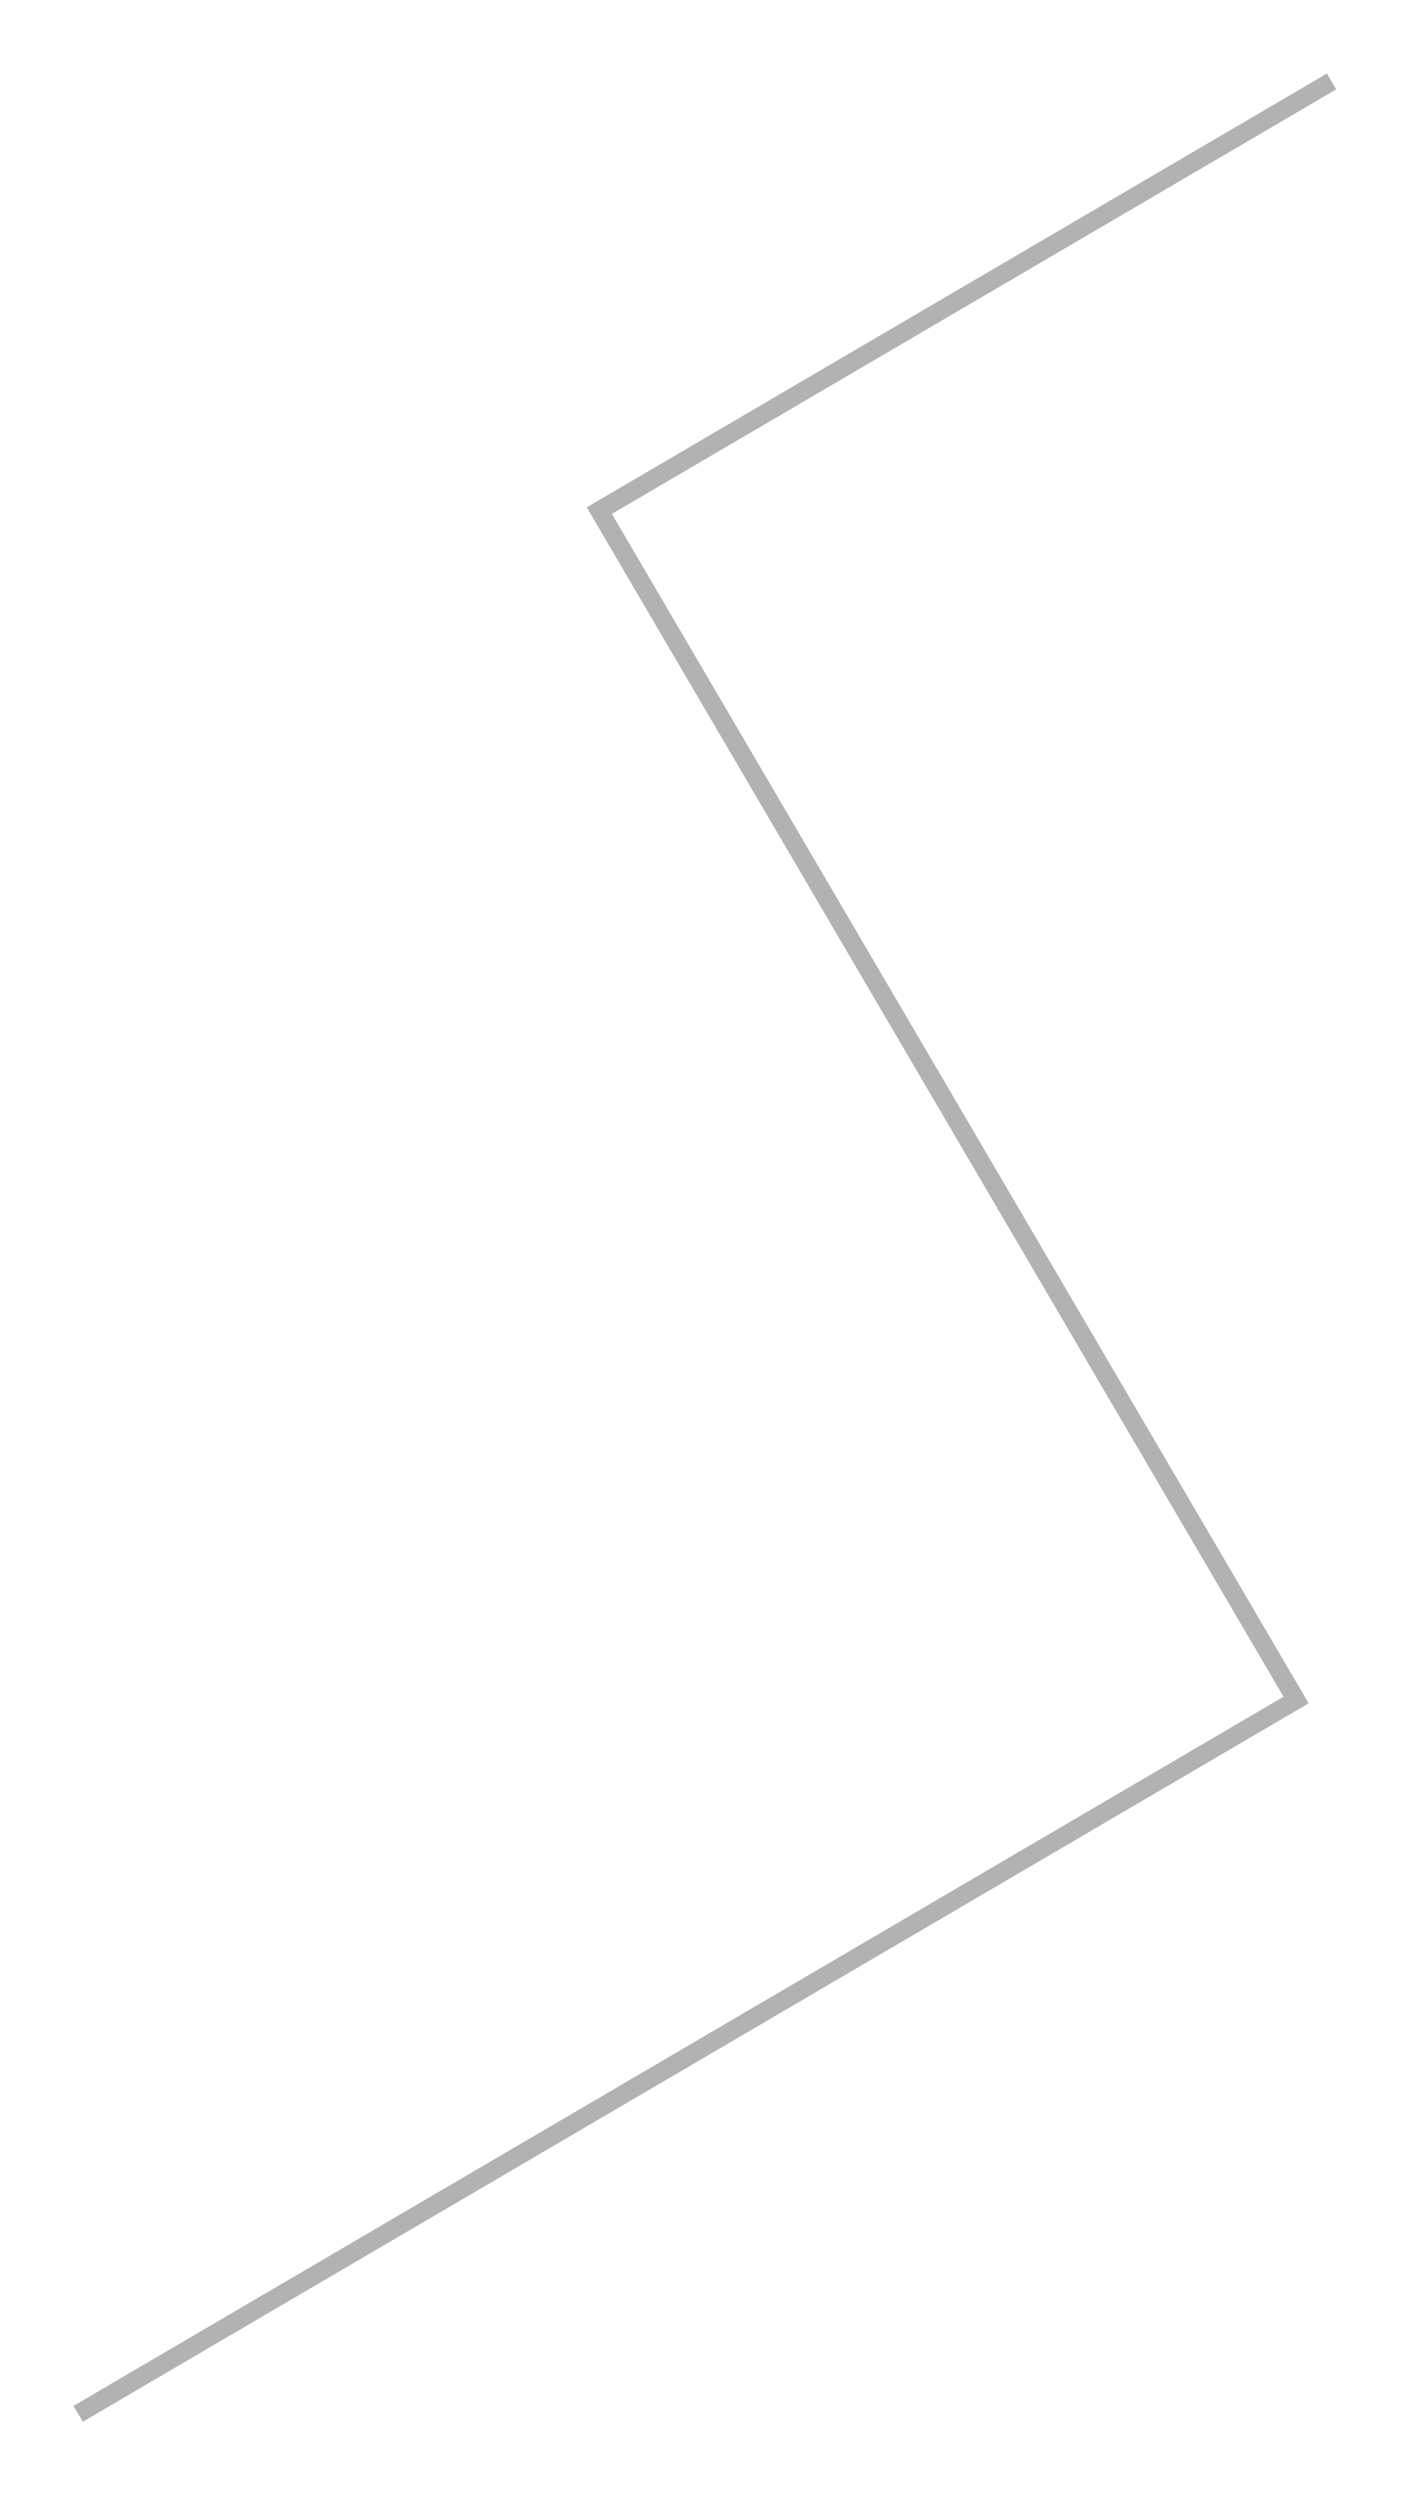 <svg preserveAspectRatio="none" width="100%" height="100%" overflow="visible" style="display: block;" viewBox="0 0 77 136" fill="none" xmlns="http://www.w3.org/2000/svg">
<g id="Line 5" filter="url(#filter0_d_1254_8044)">
<path d="M72.461 0.431L32.613 23.78L70.529 88.49L4.253 127.324" stroke="#B2B2B2"/>
</g>
<defs>
<filter id="filter0_d_1254_8044" x="2.98023e-08" y="0" width="76.714" height="135.755" filterUnits="userSpaceOnUse" color-interpolation-filters="sRGB">
<feFlood flood-opacity="0" result="BackgroundImageFix"/>
<feColorMatrix in="SourceAlpha" type="matrix" values="0 0 0 0 0 0 0 0 0 0 0 0 0 0 0 0 0 0 127 0" result="hardAlpha"/>
<feOffset dy="4"/>
<feGaussianBlur stdDeviation="2"/>
<feComposite in2="hardAlpha" operator="out"/>
<feColorMatrix type="matrix" values="0 0 0 0 0 0 0 0 0 0 0 0 0 0 0 0 0 0 0.25 0"/>
<feBlend mode="normal" in2="BackgroundImageFix" result="effect1_dropShadow_1254_8044"/>
<feBlend mode="normal" in="SourceGraphic" in2="effect1_dropShadow_1254_8044" result="shape"/>
</filter>
</defs>
</svg>
